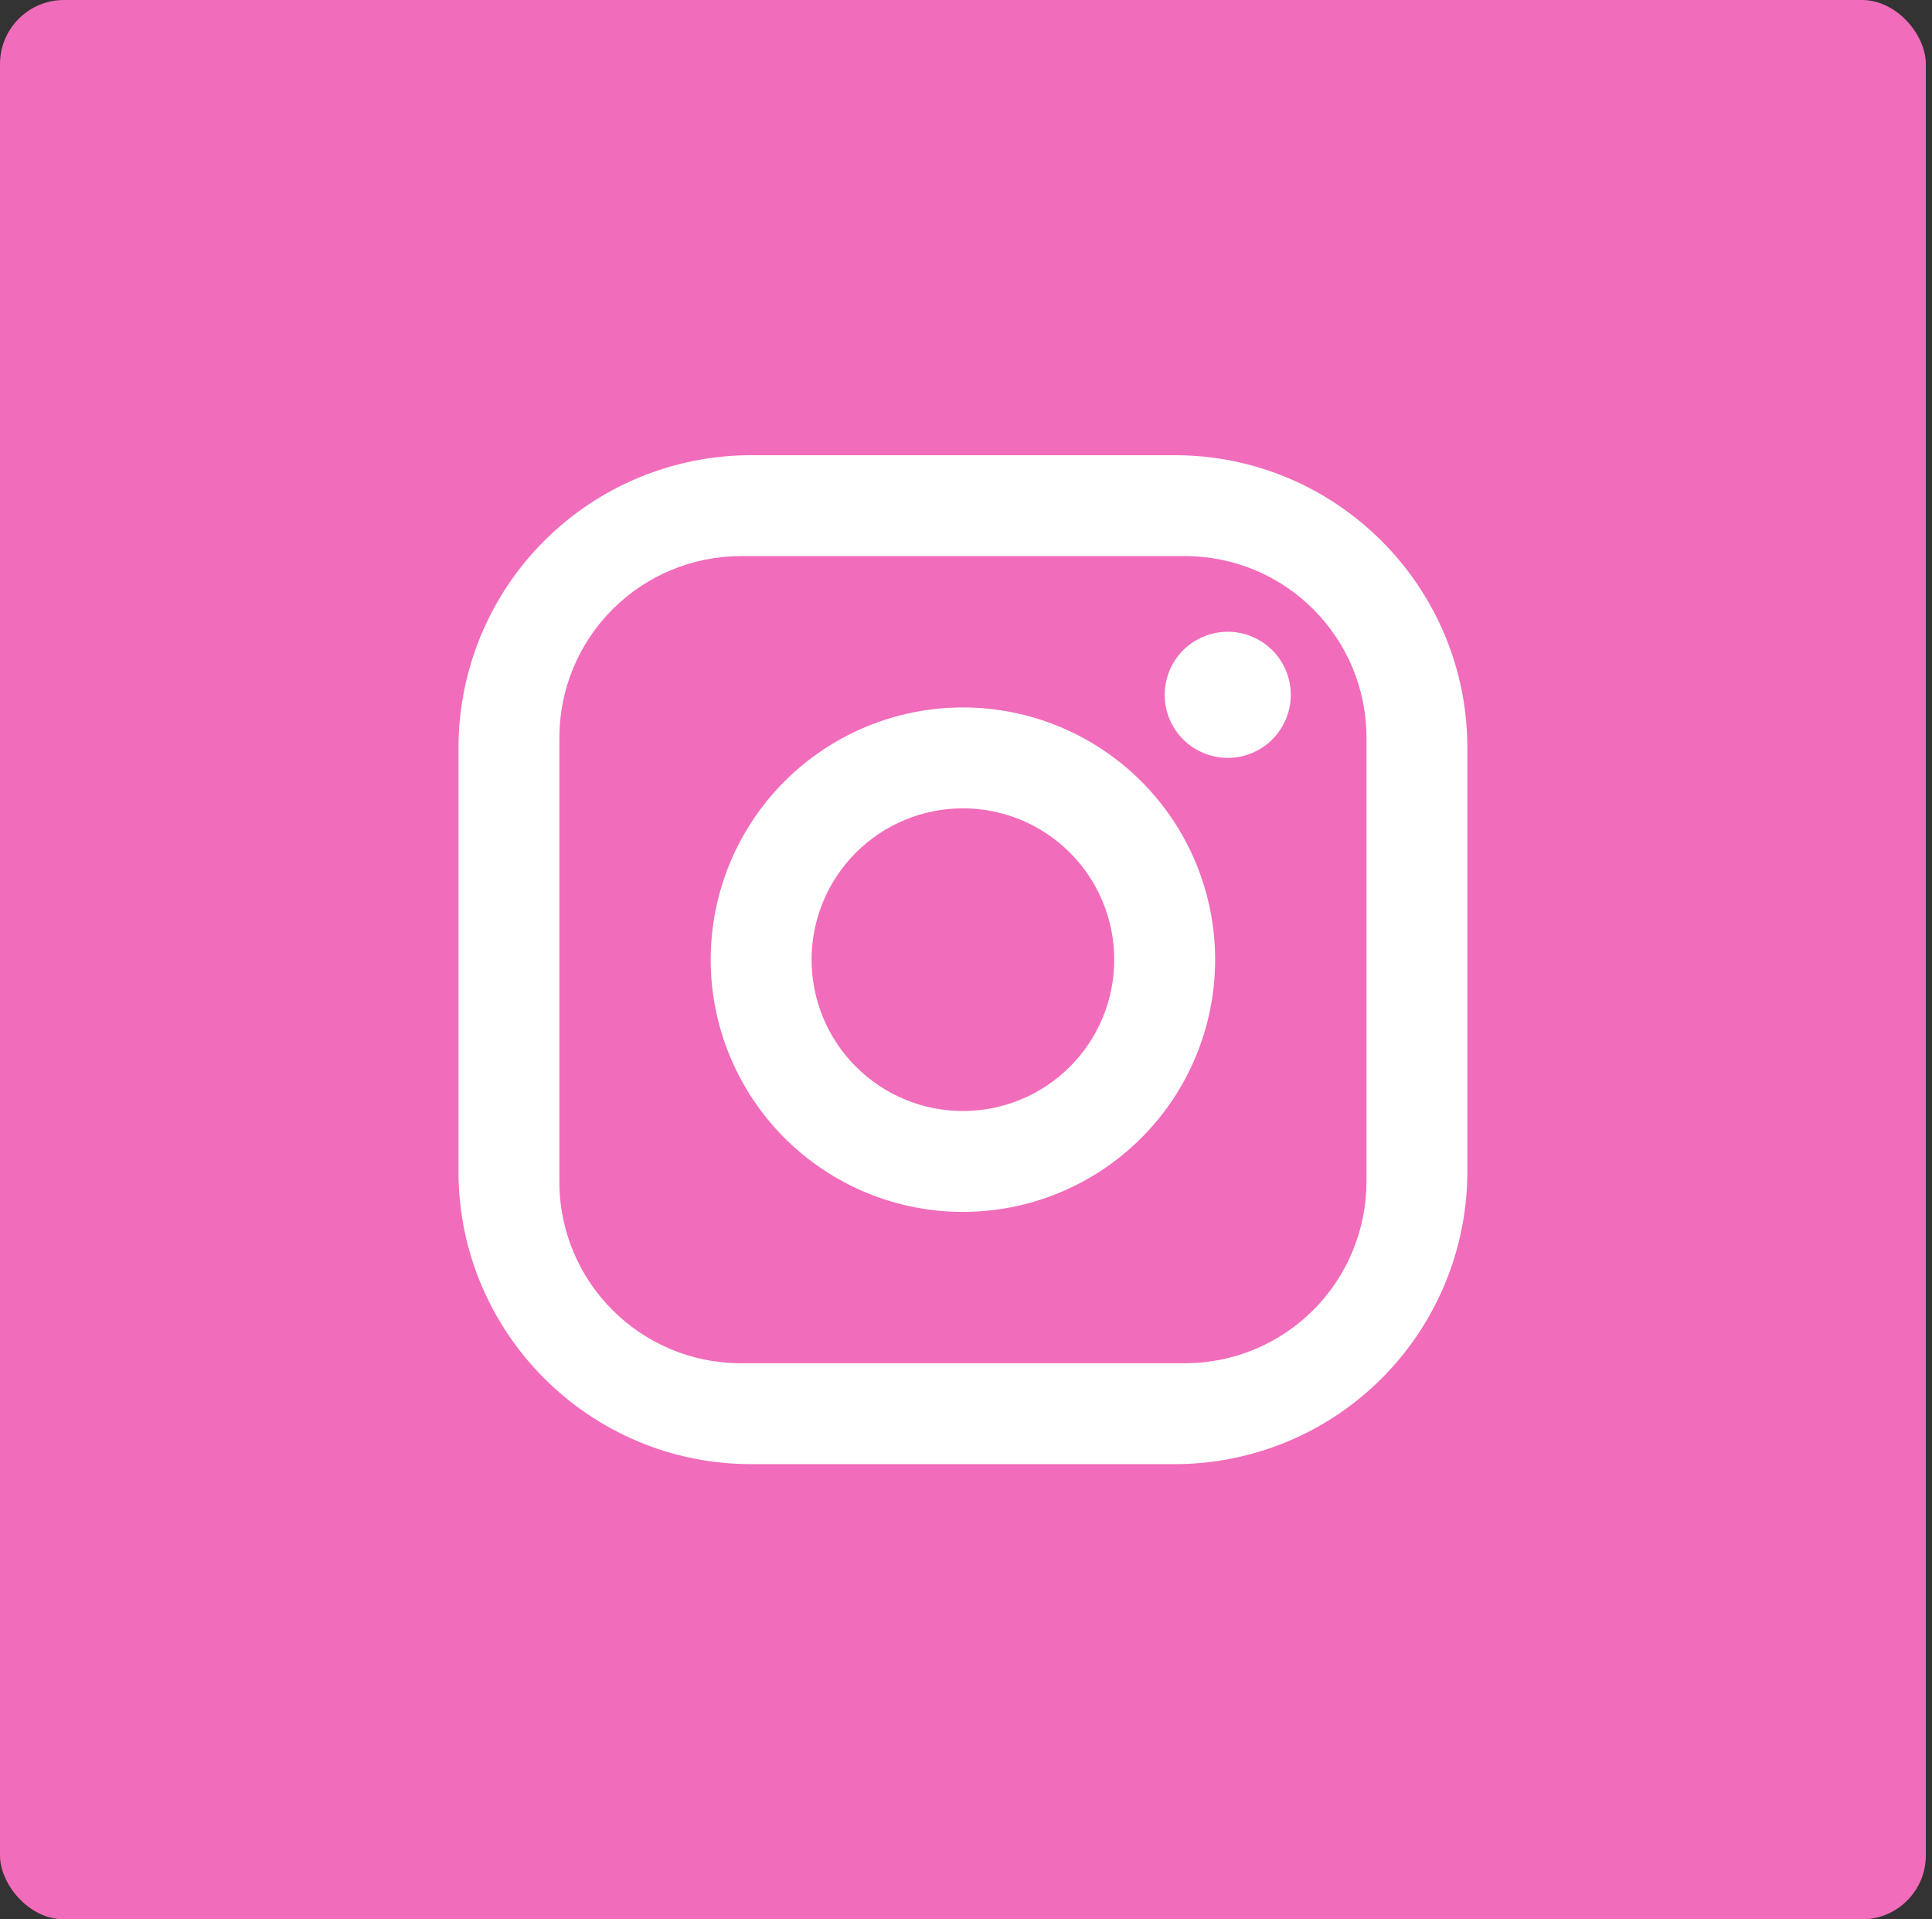 <?xml version="1.0" encoding="UTF-8"?> <svg xmlns="http://www.w3.org/2000/svg" width="302" height="300" viewBox="0 0 302 300" fill="none"><rect x="0" y="0" width="302" height="300" fill="#333333" stroke="none"/> <rect width="301.038" height="300" rx="10" fill="#F16CBA"></rect> <path d="M117.401 71.15H183.635C208.867 71.15 229.368 91.651 229.368 116.883V183.117C229.368 195.246 224.55 206.879 215.973 215.456C207.396 224.032 195.764 228.85 183.635 228.85H117.401C92.169 228.85 71.668 208.349 71.668 183.117V116.883C71.668 104.755 76.486 93.122 85.062 84.545C93.64 75.969 105.272 71.15 117.401 71.15ZM115.824 86.92C108.296 86.92 101.076 89.911 95.752 95.234C90.428 100.558 87.438 107.778 87.438 115.306V184.694C87.438 200.386 100.133 213.08 115.824 213.08H185.212C192.74 213.08 199.96 210.09 205.284 204.766C210.607 199.443 213.598 192.222 213.598 184.694V115.306C213.598 99.615 200.903 86.92 185.212 86.92H115.824ZM191.914 98.748C194.528 98.748 197.035 99.786 198.884 101.635C200.732 103.483 201.77 105.99 201.77 108.604C201.77 111.218 200.732 113.725 198.884 115.574C197.035 117.422 194.528 118.46 191.914 118.46C189.301 118.46 186.793 117.422 184.945 115.574C183.096 113.725 182.058 111.218 182.058 108.604C182.058 105.99 183.096 103.483 184.945 101.635C186.793 99.786 189.301 98.748 191.914 98.748ZM150.518 110.575C160.974 110.575 171.002 114.729 178.396 122.122C185.79 129.516 189.943 139.544 189.943 150C189.943 160.457 185.79 170.485 178.396 177.878C171.002 185.272 160.974 189.425 150.518 189.425C140.062 189.425 130.034 185.272 122.64 177.878C115.246 170.485 111.093 160.457 111.093 150C111.093 139.544 115.246 129.516 122.64 122.122C130.034 114.729 140.062 110.575 150.518 110.575ZM150.518 126.345C144.244 126.345 138.227 128.838 133.791 133.273C129.355 137.71 126.863 143.726 126.863 150C126.863 156.274 129.355 162.291 133.791 166.727C138.227 171.163 144.244 173.655 150.518 173.655C156.792 173.655 162.809 171.163 167.245 166.727C171.68 162.291 174.173 156.274 174.173 150C174.173 143.726 171.68 137.71 167.245 133.273C162.809 128.838 156.792 126.345 150.518 126.345Z" fill="white"></path> </svg> 